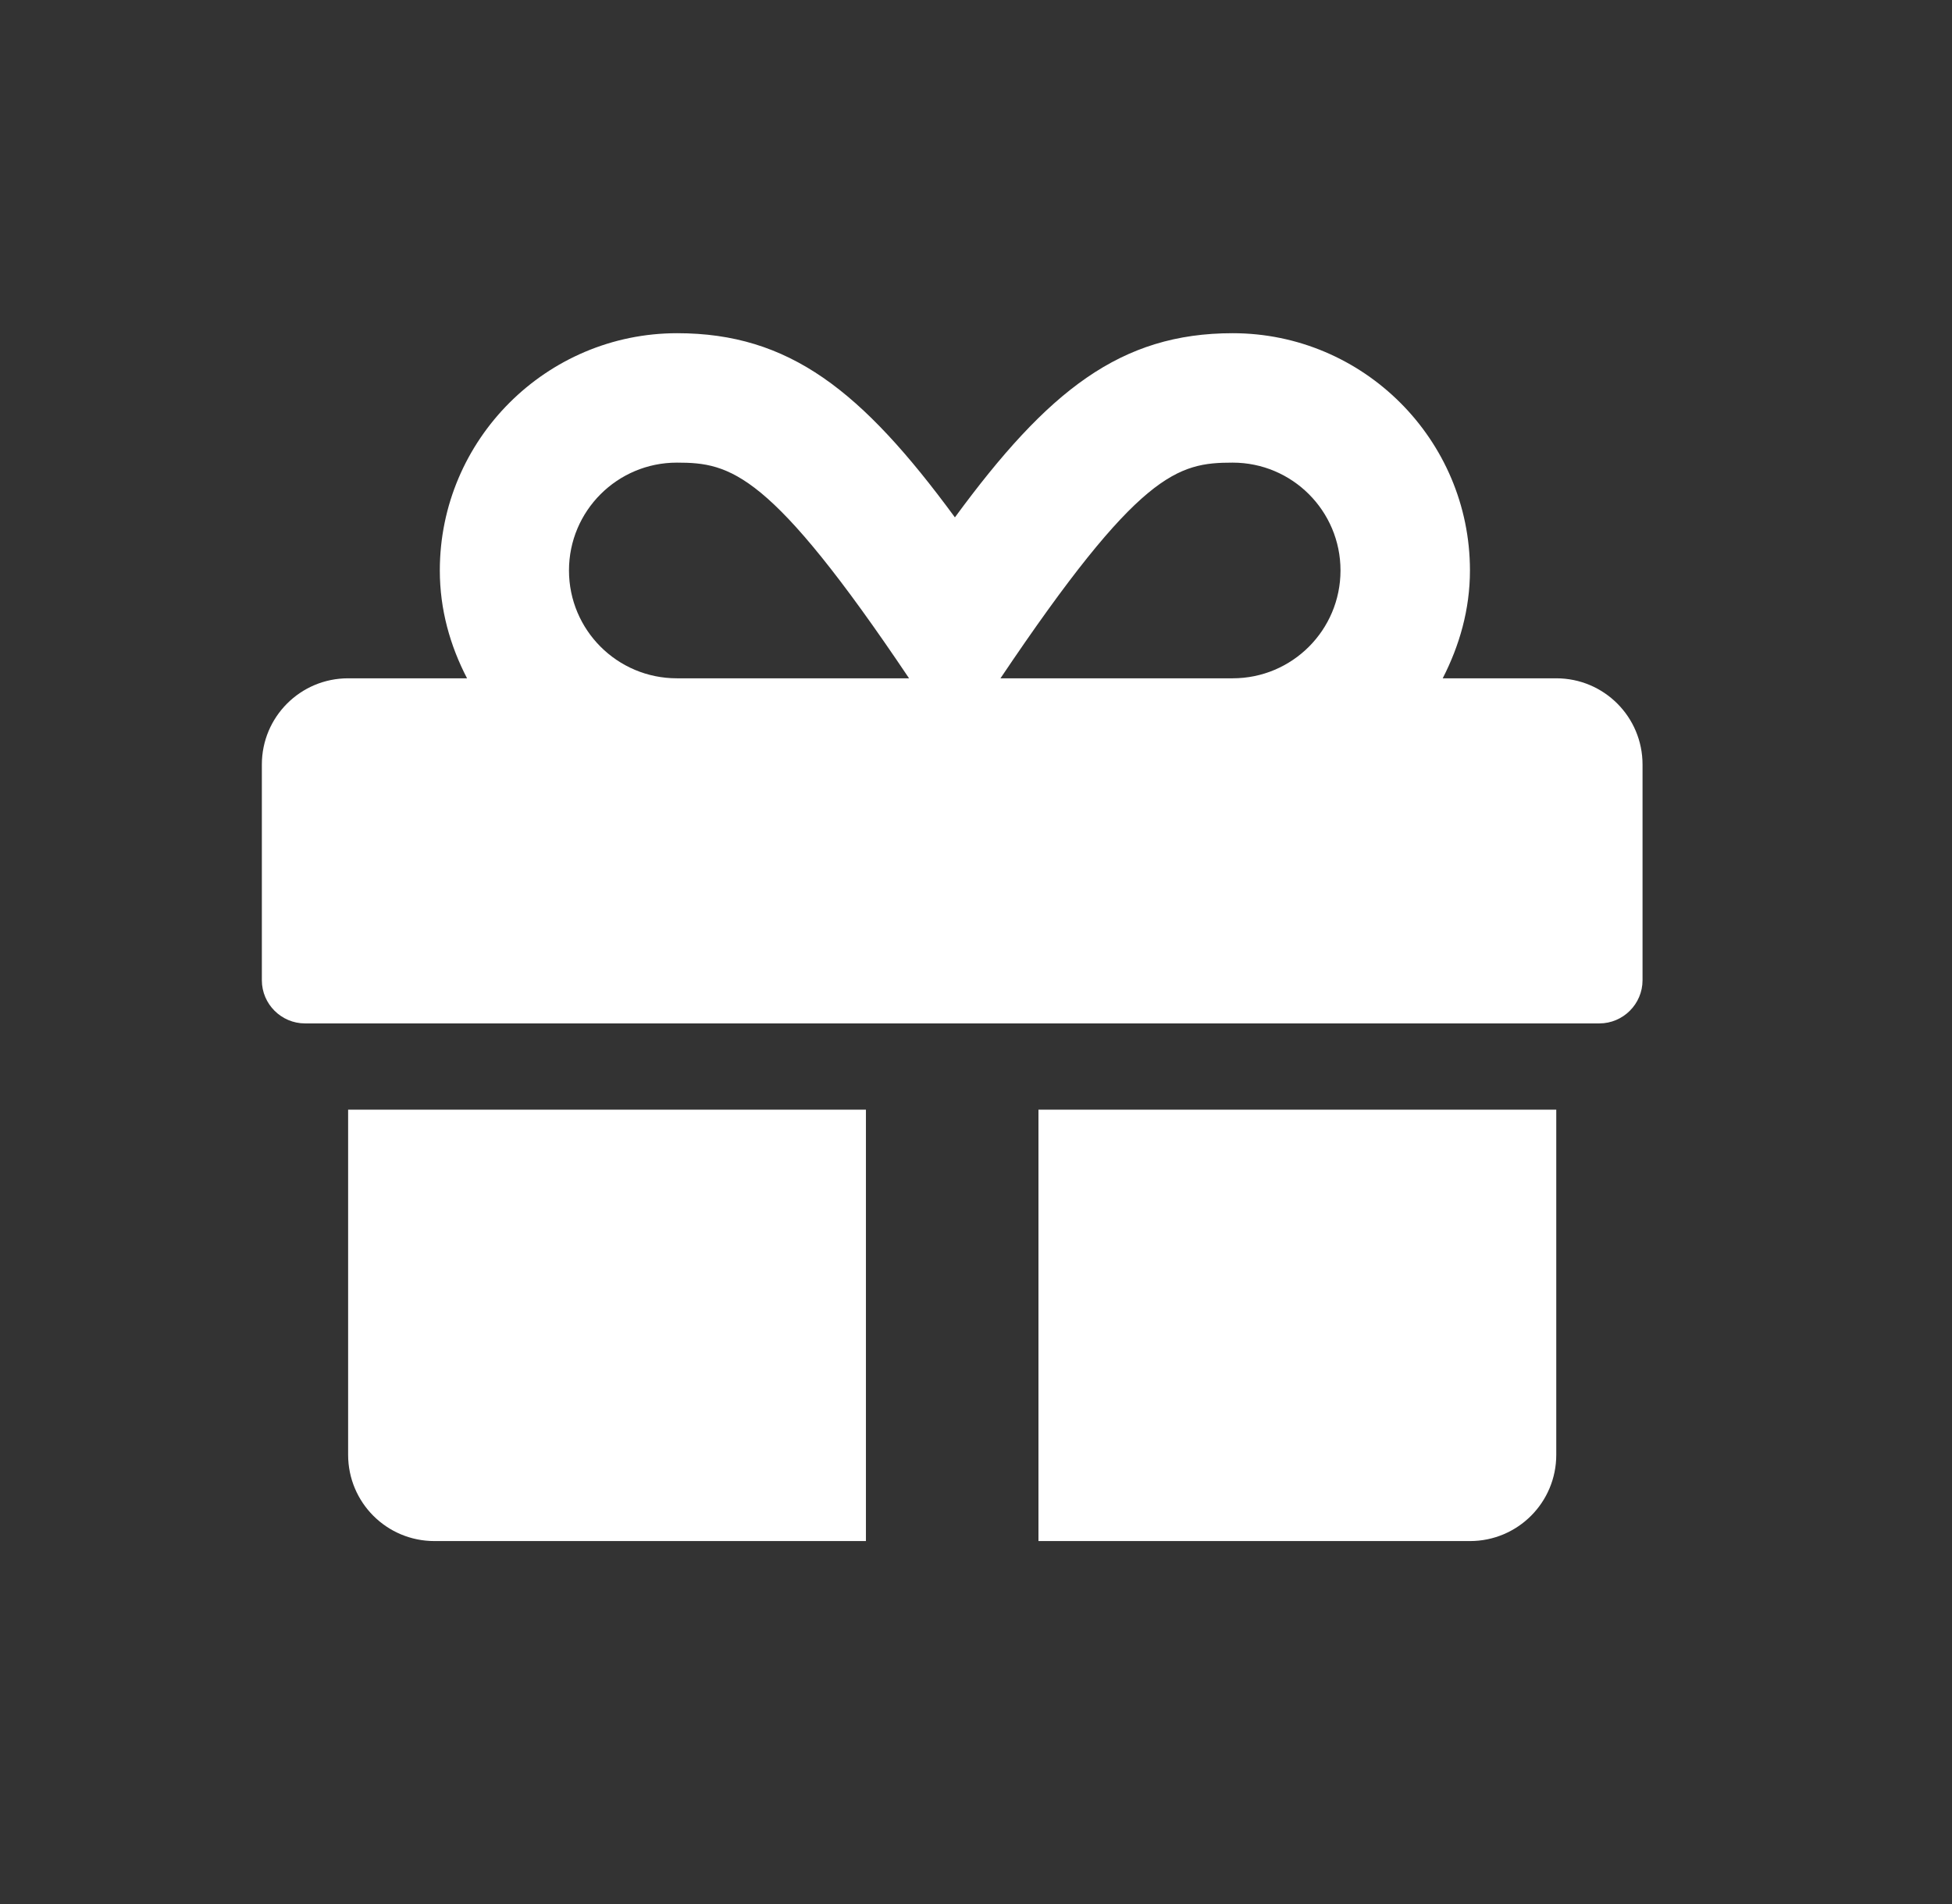 <svg width="41" height="40" viewBox="0 0 41 40" fill="none" xmlns="http://www.w3.org/2000/svg">
<rect x="0" y="0" width="41" height="40" fill="#333333" stroke="none"/>
<g clip-path="url(#clip0_1135_9519)">
<path d="M7.312 30.562C7.312 31.565 8.122 32.375 9.125 32.375H18.188V23.312H7.312V30.562ZM21.812 32.375H30.875C31.878 32.375 32.688 31.565 32.688 30.562V23.312H21.812V32.375ZM32.688 14.25H30.303C30.654 13.565 30.875 12.806 30.875 11.984C30.875 9.237 28.638 7 25.891 7C23.534 7 22.011 8.206 20.057 10.869C18.102 8.206 16.579 7 14.223 7C11.476 7 9.238 9.237 9.238 11.984C9.238 12.806 9.454 13.565 9.81 14.25H7.312C6.31 14.25 5.5 15.06 5.5 16.062V20.594C5.5 21.092 5.908 21.5 6.406 21.5H33.594C34.092 21.5 34.5 21.092 34.5 20.594V16.062C34.5 15.06 33.69 14.25 32.688 14.25ZM14.217 14.25C12.965 14.25 11.951 13.236 11.951 11.984C11.951 10.733 12.965 9.719 14.217 9.719C15.344 9.719 16.177 9.906 19.094 14.25H14.217ZM25.891 14.25H21.014C23.925 9.917 24.735 9.719 25.891 9.719C27.142 9.719 28.156 10.733 28.156 11.984C28.156 13.236 27.142 14.25 25.891 14.25Z" fill="white"/>
</g>
<defs>
<clipPath id="clip0_1135_9519">
<rect width="40" height="40" fill="white" transform="translate(0.5)"/>
</clipPath>
</defs>
</svg>
